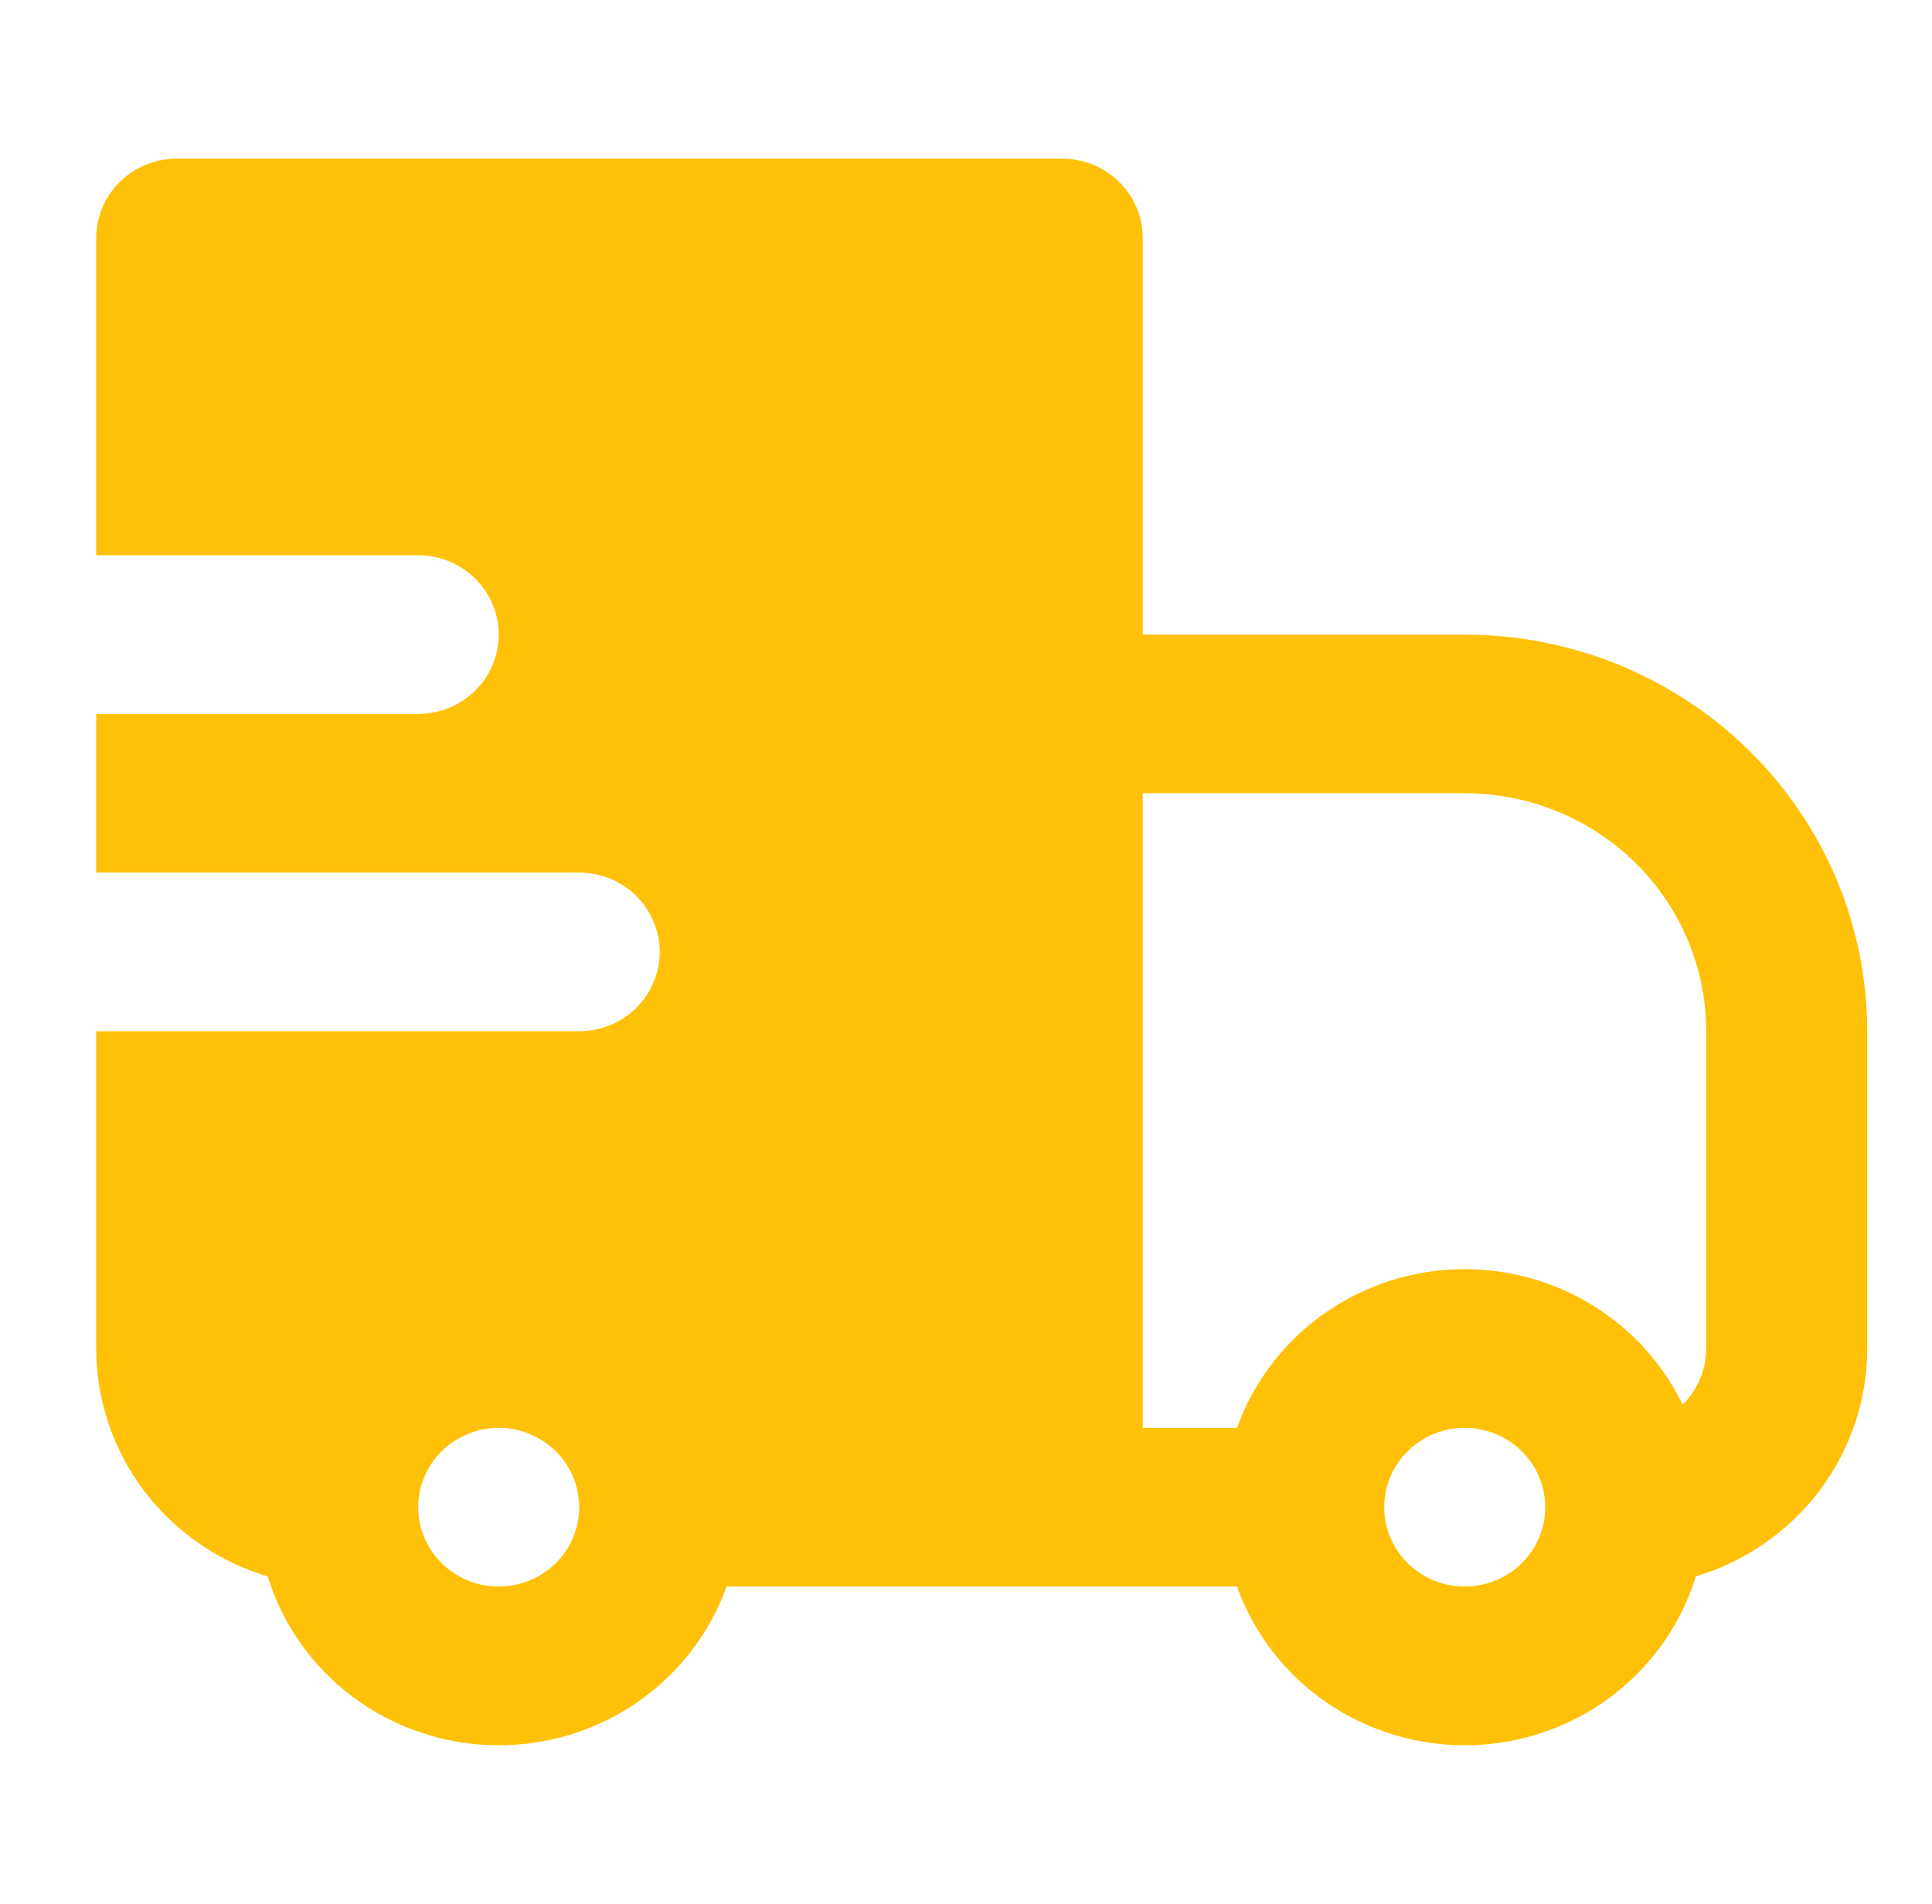 <svg width="69" height="68" viewBox="0 0 69 68" fill="none" xmlns="http://www.w3.org/2000/svg">
<g clip-path="url(#clip0_43_457)">
<path fill-rule="evenodd" clip-rule="evenodd" d="M3.436 8.5C3.436 7.749 3.739 7.028 4.278 6.497C4.818 5.965 5.549 5.667 6.311 5.667H37.936C38.699 5.667 39.43 5.965 39.969 6.497C40.508 7.028 40.811 7.749 40.811 8.5V22.667H52.311C54.199 22.667 56.068 23.033 57.812 23.745C59.556 24.457 61.141 25.5 62.476 26.816C63.811 28.131 64.87 29.693 65.592 31.412C66.314 33.131 66.686 34.973 66.686 36.833V48.167C66.687 49.991 66.092 51.767 64.99 53.232C63.888 54.697 62.337 55.774 60.566 56.304C60.038 58.018 58.975 59.524 57.527 60.608C56.08 61.691 54.322 62.296 52.505 62.336C50.688 62.376 48.904 61.85 47.409 60.831C45.914 59.813 44.783 58.356 44.178 56.667H25.948C25.343 58.356 24.212 59.813 22.716 60.831C21.221 61.85 19.438 62.376 17.62 62.336C15.803 62.296 14.046 61.691 12.598 60.608C11.151 59.524 10.087 58.018 9.56 56.304C7.788 55.775 6.236 54.698 5.134 53.233C4.031 51.767 3.436 49.991 3.436 48.167V36.833H20.686C21.449 36.833 22.18 36.535 22.719 36.004C23.258 35.472 23.561 34.752 23.561 34C23.561 33.249 23.258 32.528 22.719 31.997C22.18 31.465 21.449 31.167 20.686 31.167H3.436V25.5H14.936C15.699 25.5 16.43 25.201 16.969 24.67C17.508 24.139 17.811 23.418 17.811 22.667C17.811 21.915 17.508 21.195 16.969 20.663C16.43 20.132 15.699 19.833 14.936 19.833H3.436V8.5ZM40.811 51H44.178C44.746 49.415 45.779 48.031 47.145 47.024C48.512 46.017 50.151 45.432 51.855 45.343C53.558 45.255 55.251 45.666 56.717 46.525C58.184 47.384 59.359 48.652 60.094 50.17C60.633 49.639 60.936 48.918 60.936 48.167V36.833C60.936 34.579 60.028 32.417 58.41 30.823C56.793 29.229 54.599 28.333 52.311 28.333H40.811V51ZM20.686 53.833C20.686 53.082 20.383 52.361 19.844 51.83C19.305 51.298 18.574 51 17.811 51C17.049 51 16.318 51.298 15.778 51.83C15.239 52.361 14.936 53.082 14.936 53.833C14.936 54.585 15.239 55.306 15.778 55.837C16.318 56.368 17.049 56.667 17.811 56.667C18.574 56.667 19.305 56.368 19.844 55.837C20.383 55.306 20.686 54.585 20.686 53.833ZM50.279 51.83C49.739 52.361 49.437 53.082 49.436 53.833C49.436 54.489 49.667 55.124 50.089 55.631C50.51 56.138 51.098 56.485 51.75 56.613C52.402 56.741 53.08 56.642 53.666 56.333C54.253 56.024 54.713 55.524 54.967 54.919C55.222 54.313 55.256 53.639 55.063 53.012C54.87 52.385 54.462 51.843 53.909 51.478C53.356 51.114 52.692 50.95 52.03 51.014C51.368 51.078 50.749 51.367 50.279 51.83Z" fill="#FFC107"/>
</g>
<defs>
<clipPath id="clip0_43_457">
<rect width="68" height="68" fill="white" transform="translate(0.561)"/>
</clipPath>
</defs>
</svg>
